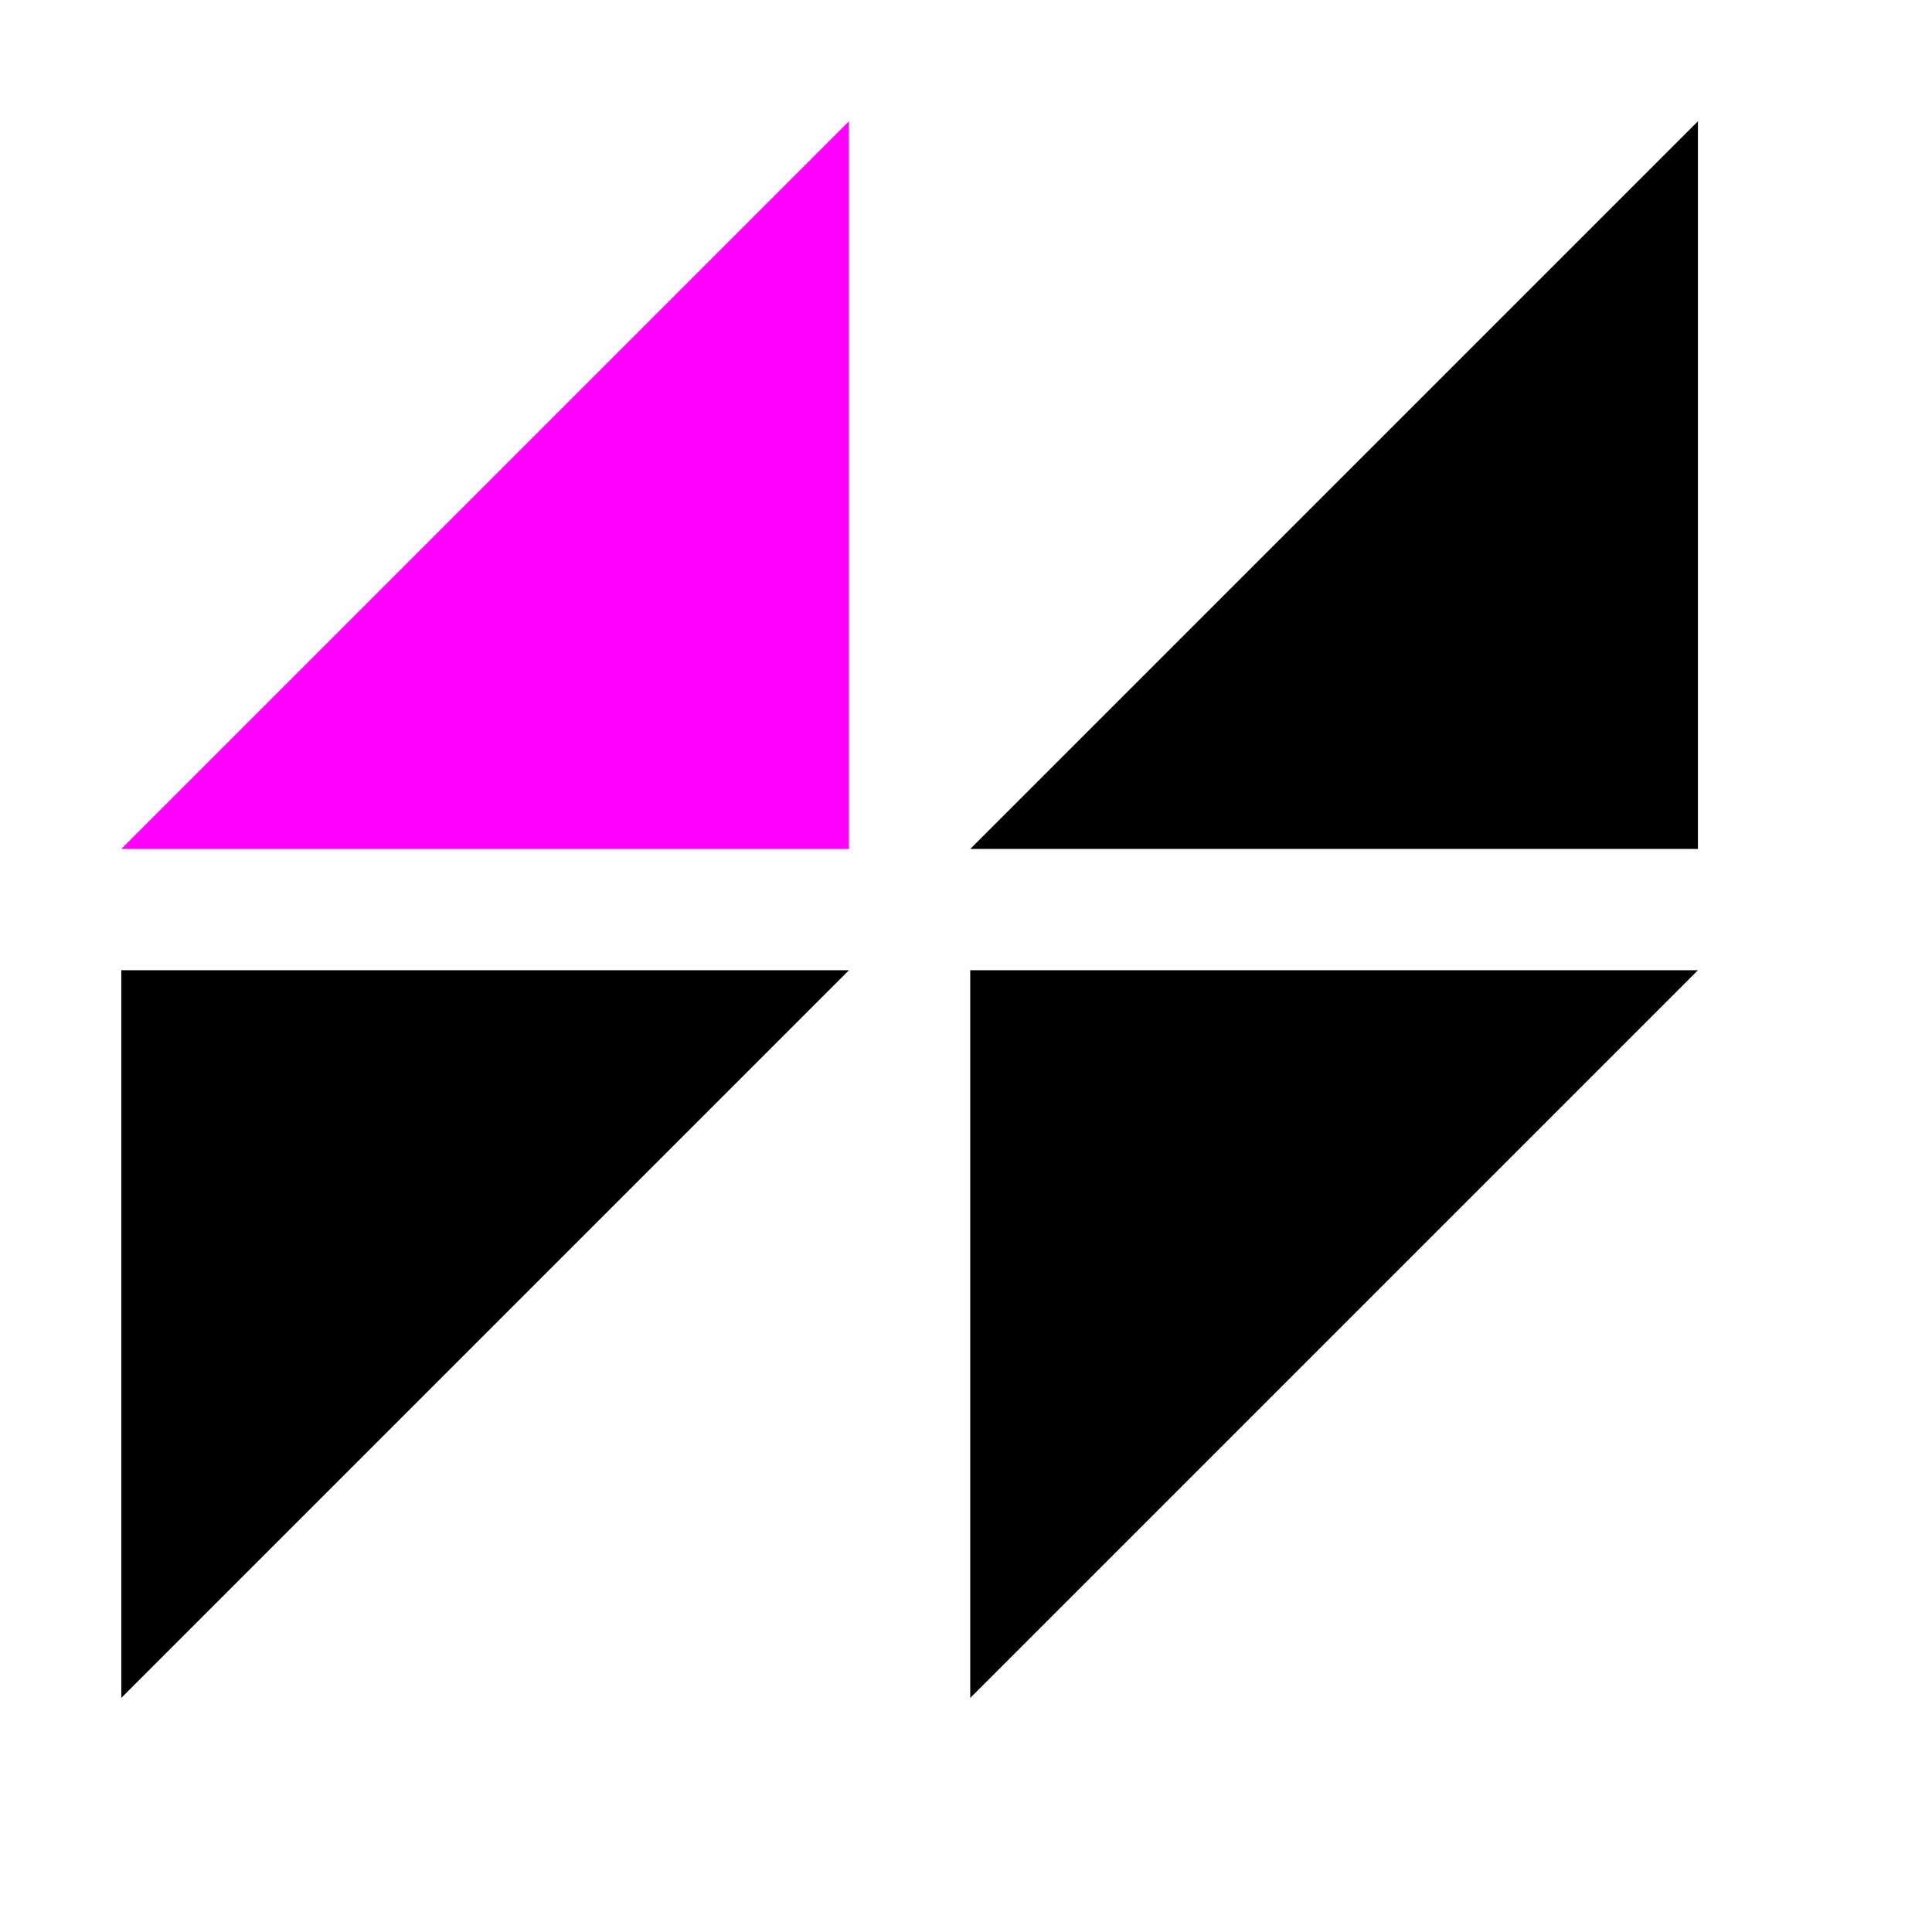<?xml version="1.0" encoding="UTF-8" standalone="no"?>
<!-- Created with Inkscape (http://www.inkscape.org/) -->

<svg
   width="15.93"
   height="15.93"
   viewBox="0 0 15.93 15.93"
   version="1.1"
   id="svg10810"
   inkscape:version="1.2-dev (3f0a42bb55, 2022-01-27, custom)"
   sodipodi:docname="mirroring-1100-symbolic.svg"
   xmlns:inkscape="http://www.inkscape.org/namespaces/inkscape"
   xmlns:sodipodi="http://sodipodi.sourceforge.net/DTD/sodipodi-0.dtd"
   xmlns="http://www.w3.org/2000/svg"
   xmlns:svg="http://www.w3.org/2000/svg">
  <style
     id="style11884">.success { fill:#009909; }
.warning { fill:#ff00ff; }
.error { fill:#00AAFF; }
</style>
  <sodipodi:namedview
     id="namedview10812"
     pagecolor="#ffffff"
     bordercolor="#000000"
     borderopacity="0.25"
     inkscape:pageshadow="2"
     inkscape:pageopacity="0.0"
     inkscape:pagecheckerboard="0"
     inkscape:blackoutopacity="0.0"
     inkscape:document-units="px"
     showgrid="true"
     inkscape:zoom="42.96673"
     inkscape:cx="7.1101525"
     inkscape:cy="6.7028606"
     inkscape:window-width="1920"
     inkscape:window-height="1011"
     inkscape:window-x="0"
     inkscape:window-y="32"
     inkscape:window-maximized="1"
     inkscape:current-layer="g21425">
    <inkscape:grid
       type="xygrid"
       id="grid14573"
       originx="-64"
       originy="145"
       color="#3fa3ff"
       opacity="0.125"
       empcolor="#3fb4ff"
       empopacity="0.251" />
  </sodipodi:namedview>
  <defs
     id="defs10807">
    <inkscape:path-effect
       effect="copy"
       id="path-effect21429"
       is_visible="true"
       lpeversion="1"
       lpesatellites="#path40075 | #path40077 | #path40079"
       num_cols="2"
       num_rows="2"
       offsetx="1"
       offsety="1"
       scale="100"
       rotate="0"
       interpolate_scalex="false"
       interpolate_scaley="false"
       shirnk_interp="false"
       interpolate_rotatex="false"
       interpolate_rotatey="false"
       mirrorrowsx="true"
       mirrorrowsy="true"
       mirrorcolsx="false"
       mirrorcolsy="false"
       mirrortrans="false"
       split_items="true"
       unit="px"
       offset="0"
       gapx="1"
       gapy="1"
       offset_type="false" />
  </defs>
  <g
     inkscape:label="Layer 1"
     inkscape:groupmode="layer"
     id="layer1"
     transform="translate(-64,145)">
    <g
       id="g21425"
       inkscape:label="1"
       transform="translate(64,-145)">
      <rect
         style="fill:none;opacity:0"
         id="rect21421"
         width="15.93"
         height="15.93"
         x="0"
         y="0"
         inkscape:label="bg" />
      <path
         id="path21423"
         style="stroke:none;"
         d="M 7,7 H 1 L 7,1 Z"
         sodipodi:nodetypes="cccc"
         inkscape:path-effect="#path-effect21429"
         inkscape:original-d="M 7,7 H 1 L 7,1 Z"
         class="warning" />
      <path
         style="stroke:none;"
         id="path40075"
         d="M 14,7 H 8 l 6,-6 z" />
      <path
         style="stroke:none;"
         id="path40077"
         d="M 1,8 H 7 L 1,14 Z" />
      <path
         style="stroke:none;"
         id="path40079"
         d="m 8,8 h 6 l -6,6 z" />
    </g>
  </g>
</svg>
